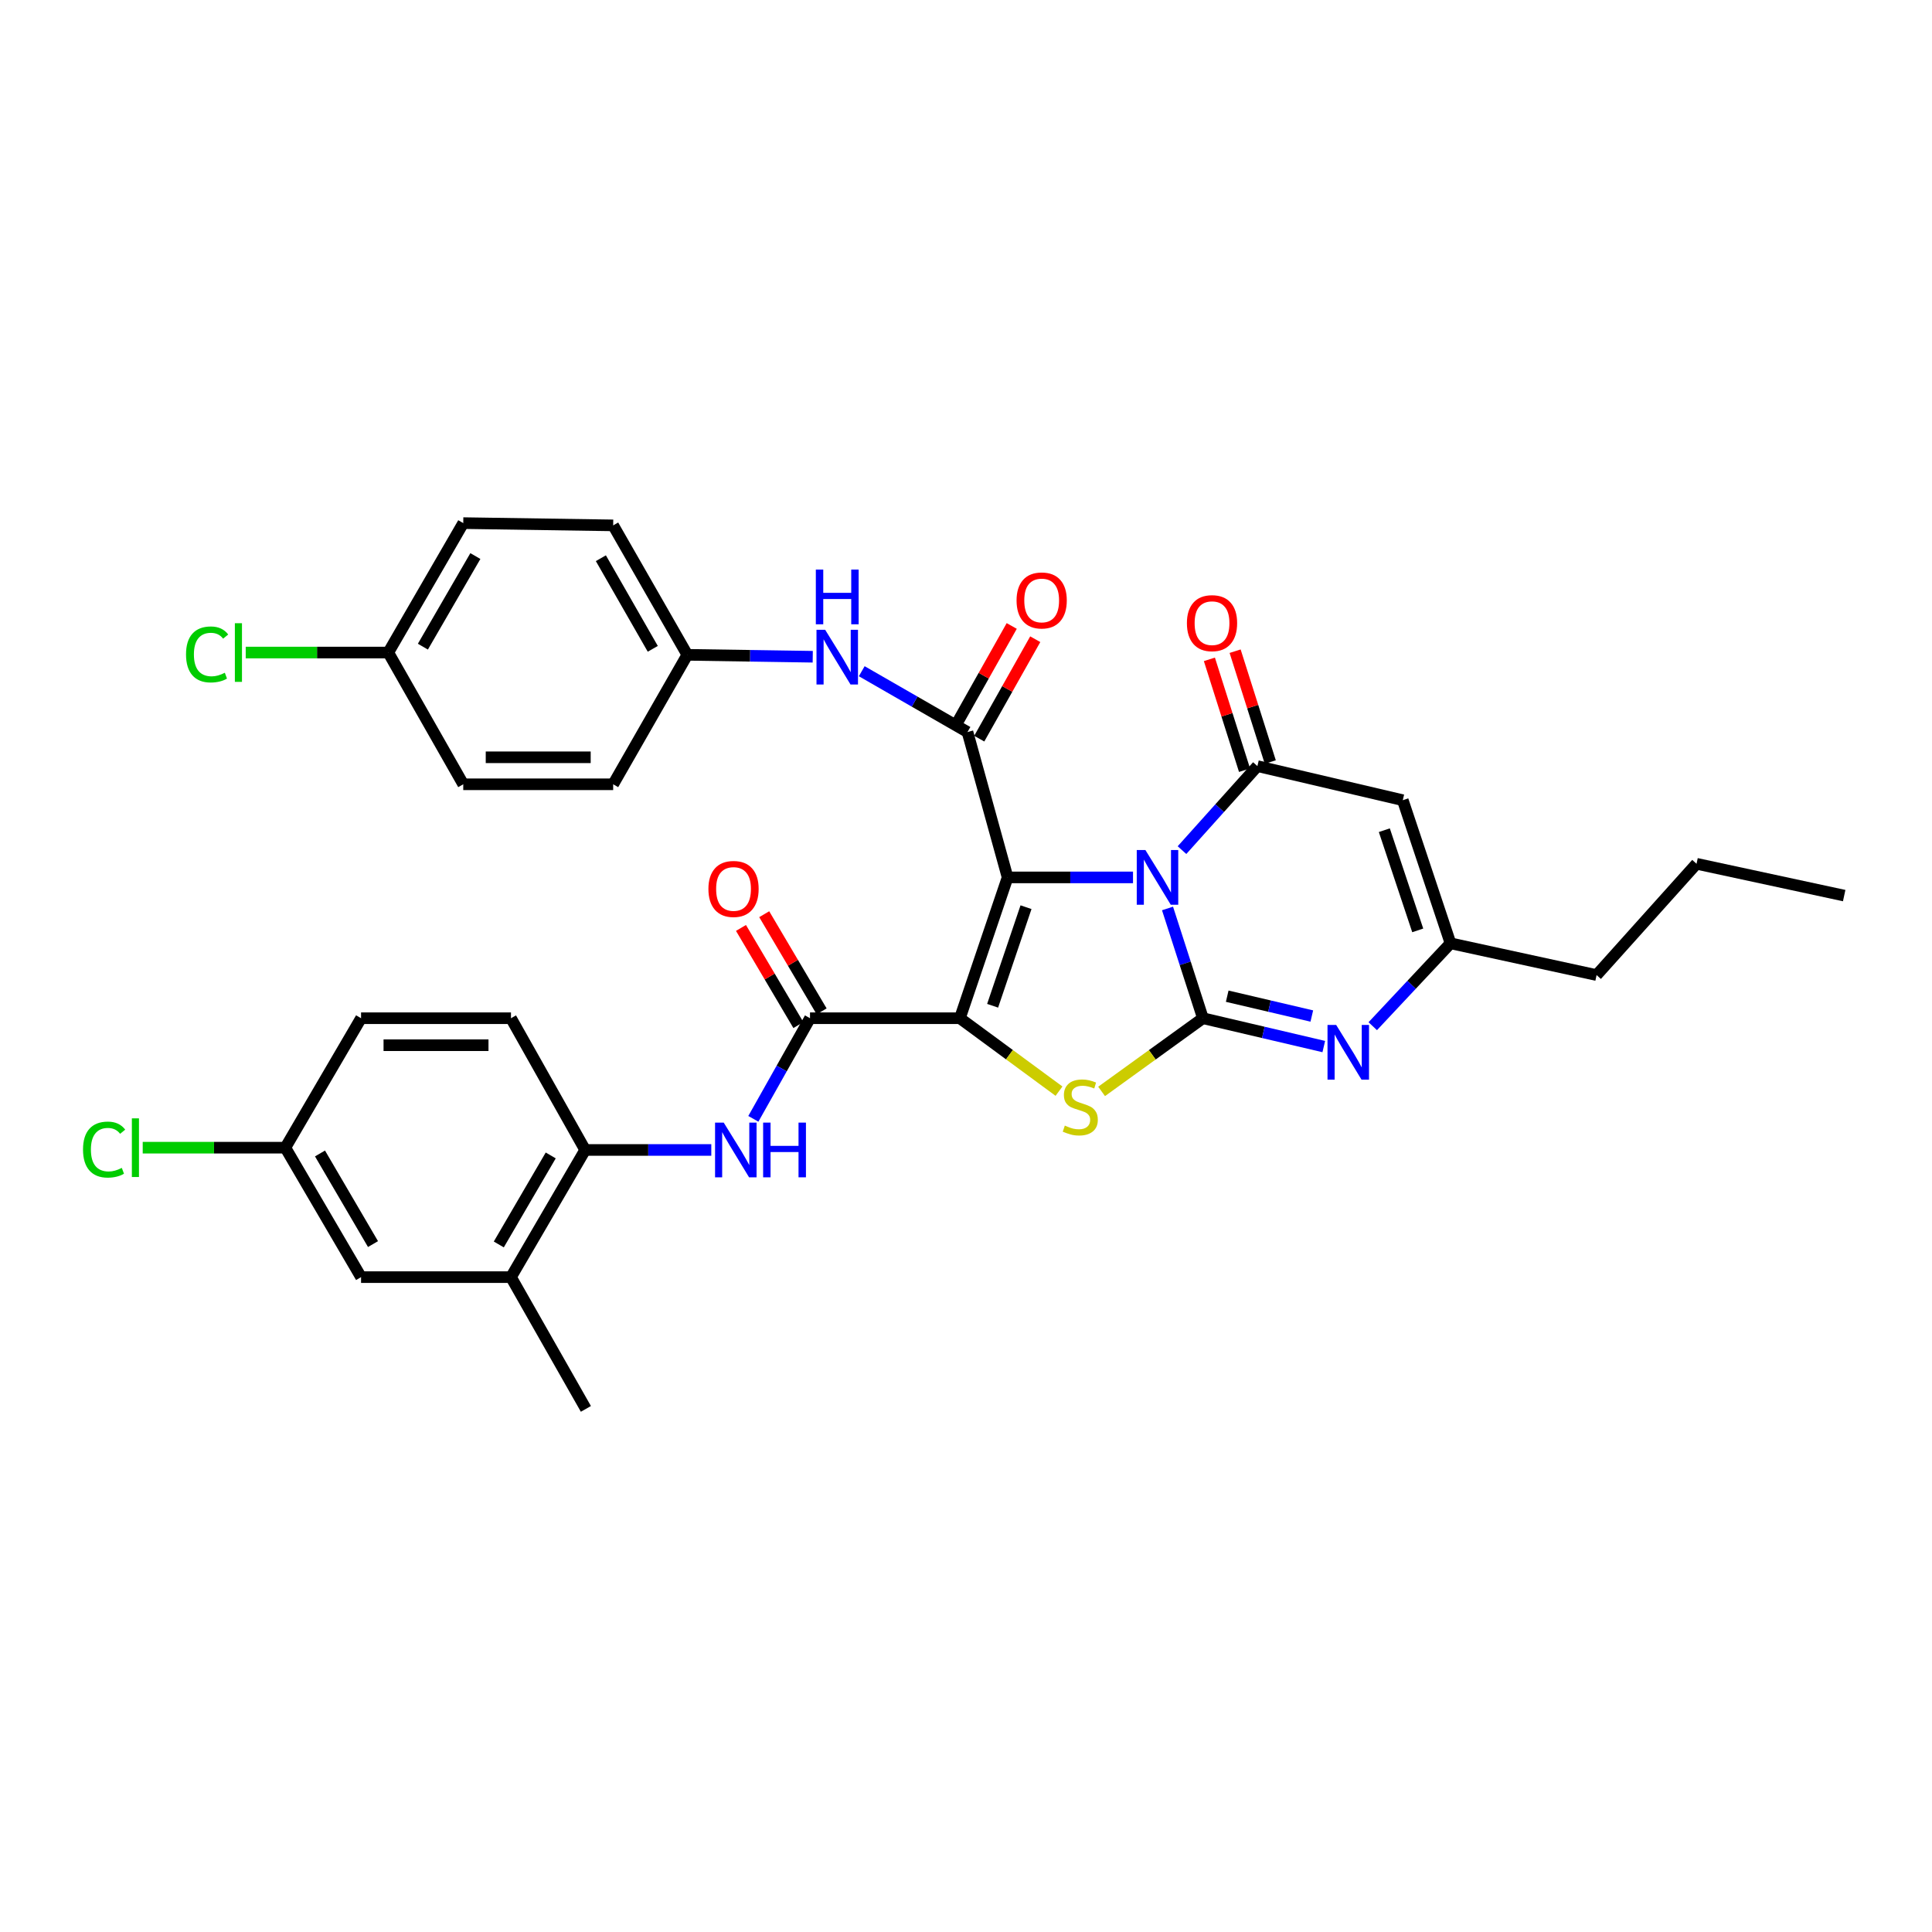 <?xml version='1.0' encoding='iso-8859-1'?>
<svg version='1.1' baseProfile='full'
              xmlns='http://www.w3.org/2000/svg'
                      xmlns:rdkit='http://www.rdkit.org/xml'
                      xmlns:xlink='http://www.w3.org/1999/xlink'
                  xml:space='preserve'
width='1000px' height='1000px' viewBox='0 0 1000 1000'>
<!-- END OF HEADER -->
<rect style='opacity:1.0;fill:#FFFFFF;stroke:none' width='1000' height='1000' x='0' y='0'> </rect>
<path class='bond-0' d='M 521.533,454.145 L 553.988,454.145' style='fill:none;fill-rule:evenodd;stroke:#000000;stroke-width:6px;stroke-linecap:butt;stroke-linejoin:miter;stroke-opacity:1' />
<path class='bond-0' d='M 553.988,454.145 L 586.443,454.145' style='fill:none;fill-rule:evenodd;stroke:#0000FF;stroke-width:6px;stroke-linecap:butt;stroke-linejoin:miter;stroke-opacity:1' />
<path class='bond-1' d='M 521.533,454.145 L 496.839,527.03' style='fill:none;fill-rule:evenodd;stroke:#000000;stroke-width:6px;stroke-linecap:butt;stroke-linejoin:miter;stroke-opacity:1' />
<path class='bond-1' d='M 531.063,469.561 L 513.778,520.581' style='fill:none;fill-rule:evenodd;stroke:#000000;stroke-width:6px;stroke-linecap:butt;stroke-linejoin:miter;stroke-opacity:1' />
<path class='bond-5' d='M 521.533,454.145 L 500.767,378.899' style='fill:none;fill-rule:evenodd;stroke:#000000;stroke-width:6px;stroke-linecap:butt;stroke-linejoin:miter;stroke-opacity:1' />
<path class='bond-2' d='M 604.307,470.219 L 613.468,498.625' style='fill:none;fill-rule:evenodd;stroke:#0000FF;stroke-width:6px;stroke-linecap:butt;stroke-linejoin:miter;stroke-opacity:1' />
<path class='bond-2' d='M 613.468,498.625 L 622.629,527.03' style='fill:none;fill-rule:evenodd;stroke:#000000;stroke-width:6px;stroke-linecap:butt;stroke-linejoin:miter;stroke-opacity:1' />
<path class='bond-4' d='M 611.798,440.023 L 631.315,418.28' style='fill:none;fill-rule:evenodd;stroke:#0000FF;stroke-width:6px;stroke-linecap:butt;stroke-linejoin:miter;stroke-opacity:1' />
<path class='bond-4' d='M 631.315,418.28 L 650.831,396.537' style='fill:none;fill-rule:evenodd;stroke:#000000;stroke-width:6px;stroke-linecap:butt;stroke-linejoin:miter;stroke-opacity:1' />
<path class='bond-3' d='M 496.839,527.03 L 522.488,545.905' style='fill:none;fill-rule:evenodd;stroke:#000000;stroke-width:6px;stroke-linecap:butt;stroke-linejoin:miter;stroke-opacity:1' />
<path class='bond-3' d='M 522.488,545.905 L 548.138,564.78' style='fill:none;fill-rule:evenodd;stroke:#CCCC00;stroke-width:6px;stroke-linecap:butt;stroke-linejoin:miter;stroke-opacity:1' />
<path class='bond-7' d='M 496.839,527.03 L 419.257,527.03' style='fill:none;fill-rule:evenodd;stroke:#000000;stroke-width:6px;stroke-linecap:butt;stroke-linejoin:miter;stroke-opacity:1' />
<path class='bond-6' d='M 622.629,527.03 L 653.908,534.363' style='fill:none;fill-rule:evenodd;stroke:#000000;stroke-width:6px;stroke-linecap:butt;stroke-linejoin:miter;stroke-opacity:1' />
<path class='bond-6' d='M 653.908,534.363 L 685.187,541.697' style='fill:none;fill-rule:evenodd;stroke:#0000FF;stroke-width:6px;stroke-linecap:butt;stroke-linejoin:miter;stroke-opacity:1' />
<path class='bond-6' d='M 635.202,515.626 L 657.097,520.759' style='fill:none;fill-rule:evenodd;stroke:#000000;stroke-width:6px;stroke-linecap:butt;stroke-linejoin:miter;stroke-opacity:1' />
<path class='bond-6' d='M 657.097,520.759 L 678.993,525.892' style='fill:none;fill-rule:evenodd;stroke:#0000FF;stroke-width:6px;stroke-linecap:butt;stroke-linejoin:miter;stroke-opacity:1' />
<path class='bond-33' d='M 622.629,527.03 L 596.409,545.971' style='fill:none;fill-rule:evenodd;stroke:#000000;stroke-width:6px;stroke-linecap:butt;stroke-linejoin:miter;stroke-opacity:1' />
<path class='bond-33' d='M 596.409,545.971 L 570.189,564.912' style='fill:none;fill-rule:evenodd;stroke:#CCCC00;stroke-width:6px;stroke-linecap:butt;stroke-linejoin:miter;stroke-opacity:1' />
<path class='bond-8' d='M 650.831,396.537 L 726.077,414.182' style='fill:none;fill-rule:evenodd;stroke:#000000;stroke-width:6px;stroke-linecap:butt;stroke-linejoin:miter;stroke-opacity:1' />
<path class='bond-14' d='M 657.491,394.425 L 648.394,365.739' style='fill:none;fill-rule:evenodd;stroke:#000000;stroke-width:6px;stroke-linecap:butt;stroke-linejoin:miter;stroke-opacity:1' />
<path class='bond-14' d='M 648.394,365.739 L 639.297,337.054' style='fill:none;fill-rule:evenodd;stroke:#FF0000;stroke-width:6px;stroke-linecap:butt;stroke-linejoin:miter;stroke-opacity:1' />
<path class='bond-14' d='M 644.171,398.649 L 635.075,369.963' style='fill:none;fill-rule:evenodd;stroke:#000000;stroke-width:6px;stroke-linecap:butt;stroke-linejoin:miter;stroke-opacity:1' />
<path class='bond-14' d='M 635.075,369.963 L 625.978,341.278' style='fill:none;fill-rule:evenodd;stroke:#FF0000;stroke-width:6px;stroke-linecap:butt;stroke-linejoin:miter;stroke-opacity:1' />
<path class='bond-11' d='M 500.767,378.899 L 473.403,363.16' style='fill:none;fill-rule:evenodd;stroke:#000000;stroke-width:6px;stroke-linecap:butt;stroke-linejoin:miter;stroke-opacity:1' />
<path class='bond-11' d='M 473.403,363.16 L 446.039,347.42' style='fill:none;fill-rule:evenodd;stroke:#0000FF;stroke-width:6px;stroke-linecap:butt;stroke-linejoin:miter;stroke-opacity:1' />
<path class='bond-15' d='M 506.855,382.328 L 521.349,356.591' style='fill:none;fill-rule:evenodd;stroke:#000000;stroke-width:6px;stroke-linecap:butt;stroke-linejoin:miter;stroke-opacity:1' />
<path class='bond-15' d='M 521.349,356.591 L 535.843,330.855' style='fill:none;fill-rule:evenodd;stroke:#FF0000;stroke-width:6px;stroke-linecap:butt;stroke-linejoin:miter;stroke-opacity:1' />
<path class='bond-15' d='M 494.68,375.471 L 509.174,349.735' style='fill:none;fill-rule:evenodd;stroke:#000000;stroke-width:6px;stroke-linecap:butt;stroke-linejoin:miter;stroke-opacity:1' />
<path class='bond-15' d='M 509.174,349.735 L 523.668,323.998' style='fill:none;fill-rule:evenodd;stroke:#FF0000;stroke-width:6px;stroke-linecap:butt;stroke-linejoin:miter;stroke-opacity:1' />
<path class='bond-34' d='M 710.532,531.157 L 730.655,509.706' style='fill:none;fill-rule:evenodd;stroke:#0000FF;stroke-width:6px;stroke-linecap:butt;stroke-linejoin:miter;stroke-opacity:1' />
<path class='bond-34' d='M 730.655,509.706 L 750.778,488.255' style='fill:none;fill-rule:evenodd;stroke:#000000;stroke-width:6px;stroke-linecap:butt;stroke-linejoin:miter;stroke-opacity:1' />
<path class='bond-10' d='M 419.257,527.03 L 404.594,553.067' style='fill:none;fill-rule:evenodd;stroke:#000000;stroke-width:6px;stroke-linecap:butt;stroke-linejoin:miter;stroke-opacity:1' />
<path class='bond-10' d='M 404.594,553.067 L 389.931,579.103' style='fill:none;fill-rule:evenodd;stroke:#0000FF;stroke-width:6px;stroke-linecap:butt;stroke-linejoin:miter;stroke-opacity:1' />
<path class='bond-16' d='M 425.272,523.476 L 410.416,498.332' style='fill:none;fill-rule:evenodd;stroke:#000000;stroke-width:6px;stroke-linecap:butt;stroke-linejoin:miter;stroke-opacity:1' />
<path class='bond-16' d='M 410.416,498.332 L 395.56,473.188' style='fill:none;fill-rule:evenodd;stroke:#FF0000;stroke-width:6px;stroke-linecap:butt;stroke-linejoin:miter;stroke-opacity:1' />
<path class='bond-16' d='M 413.242,530.584 L 398.386,505.44' style='fill:none;fill-rule:evenodd;stroke:#000000;stroke-width:6px;stroke-linecap:butt;stroke-linejoin:miter;stroke-opacity:1' />
<path class='bond-16' d='M 398.386,505.44 L 383.53,480.296' style='fill:none;fill-rule:evenodd;stroke:#FF0000;stroke-width:6px;stroke-linecap:butt;stroke-linejoin:miter;stroke-opacity:1' />
<path class='bond-9' d='M 726.077,414.182 L 750.778,488.255' style='fill:none;fill-rule:evenodd;stroke:#000000;stroke-width:6px;stroke-linecap:butt;stroke-linejoin:miter;stroke-opacity:1' />
<path class='bond-9' d='M 716.526,429.713 L 733.817,481.564' style='fill:none;fill-rule:evenodd;stroke:#000000;stroke-width:6px;stroke-linecap:butt;stroke-linejoin:miter;stroke-opacity:1' />
<path class='bond-29' d='M 750.778,488.255 L 826.396,504.697' style='fill:none;fill-rule:evenodd;stroke:#000000;stroke-width:6px;stroke-linecap:butt;stroke-linejoin:miter;stroke-opacity:1' />
<path class='bond-12' d='M 368.165,595.219 L 335.525,595.219' style='fill:none;fill-rule:evenodd;stroke:#0000FF;stroke-width:6px;stroke-linecap:butt;stroke-linejoin:miter;stroke-opacity:1' />
<path class='bond-12' d='M 335.525,595.219 L 302.884,595.219' style='fill:none;fill-rule:evenodd;stroke:#000000;stroke-width:6px;stroke-linecap:butt;stroke-linejoin:miter;stroke-opacity:1' />
<path class='bond-19' d='M 420.674,339.93 L 388.216,339.433' style='fill:none;fill-rule:evenodd;stroke:#0000FF;stroke-width:6px;stroke-linecap:butt;stroke-linejoin:miter;stroke-opacity:1' />
<path class='bond-19' d='M 388.216,339.433 L 355.757,338.936' style='fill:none;fill-rule:evenodd;stroke:#000000;stroke-width:6px;stroke-linecap:butt;stroke-linejoin:miter;stroke-opacity:1' />
<path class='bond-13' d='M 302.884,595.219 L 264.481,661.041' style='fill:none;fill-rule:evenodd;stroke:#000000;stroke-width:6px;stroke-linecap:butt;stroke-linejoin:miter;stroke-opacity:1' />
<path class='bond-13' d='M 285.055,598.051 L 258.173,644.126' style='fill:none;fill-rule:evenodd;stroke:#000000;stroke-width:6px;stroke-linecap:butt;stroke-linejoin:miter;stroke-opacity:1' />
<path class='bond-18' d='M 302.884,595.219 L 264.481,527.03' style='fill:none;fill-rule:evenodd;stroke:#000000;stroke-width:6px;stroke-linecap:butt;stroke-linejoin:miter;stroke-opacity:1' />
<path class='bond-17' d='M 264.481,661.041 L 186.884,661.041' style='fill:none;fill-rule:evenodd;stroke:#000000;stroke-width:6px;stroke-linecap:butt;stroke-linejoin:miter;stroke-opacity:1' />
<path class='bond-30' d='M 264.481,661.041 L 303.257,729.237' style='fill:none;fill-rule:evenodd;stroke:#000000;stroke-width:6px;stroke-linecap:butt;stroke-linejoin:miter;stroke-opacity:1' />
<path class='bond-36' d='M 186.884,661.041 L 147.689,594.039' style='fill:none;fill-rule:evenodd;stroke:#000000;stroke-width:6px;stroke-linecap:butt;stroke-linejoin:miter;stroke-opacity:1' />
<path class='bond-36' d='M 193.066,643.935 L 165.629,597.034' style='fill:none;fill-rule:evenodd;stroke:#000000;stroke-width:6px;stroke-linecap:butt;stroke-linejoin:miter;stroke-opacity:1' />
<path class='bond-22' d='M 264.481,527.03 L 186.884,527.03' style='fill:none;fill-rule:evenodd;stroke:#000000;stroke-width:6px;stroke-linecap:butt;stroke-linejoin:miter;stroke-opacity:1' />
<path class='bond-22' d='M 252.842,541.003 L 198.523,541.003' style='fill:none;fill-rule:evenodd;stroke:#000000;stroke-width:6px;stroke-linecap:butt;stroke-linejoin:miter;stroke-opacity:1' />
<path class='bond-25' d='M 355.757,338.936 L 317.377,405.945' style='fill:none;fill-rule:evenodd;stroke:#000000;stroke-width:6px;stroke-linecap:butt;stroke-linejoin:miter;stroke-opacity:1' />
<path class='bond-26' d='M 355.757,338.936 L 317.377,271.935' style='fill:none;fill-rule:evenodd;stroke:#000000;stroke-width:6px;stroke-linecap:butt;stroke-linejoin:miter;stroke-opacity:1' />
<path class='bond-26' d='M 337.875,335.831 L 311.01,288.93' style='fill:none;fill-rule:evenodd;stroke:#000000;stroke-width:6px;stroke-linecap:butt;stroke-linejoin:miter;stroke-opacity:1' />
<path class='bond-20' d='M 147.689,594.039 L 186.884,527.03' style='fill:none;fill-rule:evenodd;stroke:#000000;stroke-width:6px;stroke-linecap:butt;stroke-linejoin:miter;stroke-opacity:1' />
<path class='bond-23' d='M 147.689,594.039 L 110.78,594.039' style='fill:none;fill-rule:evenodd;stroke:#000000;stroke-width:6px;stroke-linecap:butt;stroke-linejoin:miter;stroke-opacity:1' />
<path class='bond-23' d='M 110.78,594.039 L 73.871,594.039' style='fill:none;fill-rule:evenodd;stroke:#00CC00;stroke-width:6px;stroke-linecap:butt;stroke-linejoin:miter;stroke-opacity:1' />
<path class='bond-21' d='M 200.973,337.756 L 239.78,270.763' style='fill:none;fill-rule:evenodd;stroke:#000000;stroke-width:6px;stroke-linecap:butt;stroke-linejoin:miter;stroke-opacity:1' />
<path class='bond-21' d='M 218.885,334.711 L 246.05,287.816' style='fill:none;fill-rule:evenodd;stroke:#000000;stroke-width:6px;stroke-linecap:butt;stroke-linejoin:miter;stroke-opacity:1' />
<path class='bond-24' d='M 200.973,337.756 L 164.08,337.756' style='fill:none;fill-rule:evenodd;stroke:#000000;stroke-width:6px;stroke-linecap:butt;stroke-linejoin:miter;stroke-opacity:1' />
<path class='bond-24' d='M 164.08,337.756 L 127.186,337.756' style='fill:none;fill-rule:evenodd;stroke:#00CC00;stroke-width:6px;stroke-linecap:butt;stroke-linejoin:miter;stroke-opacity:1' />
<path class='bond-35' d='M 200.973,337.756 L 239.78,405.945' style='fill:none;fill-rule:evenodd;stroke:#000000;stroke-width:6px;stroke-linecap:butt;stroke-linejoin:miter;stroke-opacity:1' />
<path class='bond-28' d='M 317.377,405.945 L 239.78,405.945' style='fill:none;fill-rule:evenodd;stroke:#000000;stroke-width:6px;stroke-linecap:butt;stroke-linejoin:miter;stroke-opacity:1' />
<path class='bond-28' d='M 305.738,391.972 L 251.42,391.972' style='fill:none;fill-rule:evenodd;stroke:#000000;stroke-width:6px;stroke-linecap:butt;stroke-linejoin:miter;stroke-opacity:1' />
<path class='bond-27' d='M 317.377,271.935 L 239.78,270.763' style='fill:none;fill-rule:evenodd;stroke:#000000;stroke-width:6px;stroke-linecap:butt;stroke-linejoin:miter;stroke-opacity:1' />
<path class='bond-31' d='M 826.396,504.697 L 878.12,447.088' style='fill:none;fill-rule:evenodd;stroke:#000000;stroke-width:6px;stroke-linecap:butt;stroke-linejoin:miter;stroke-opacity:1' />
<path class='bond-32' d='M 878.12,447.088 L 954.545,463.561' style='fill:none;fill-rule:evenodd;stroke:#000000;stroke-width:6px;stroke-linecap:butt;stroke-linejoin:miter;stroke-opacity:1' />
<path  class='atom-1' d='M 592.863 439.985
L 602.143 454.985
Q 603.063 456.465, 604.543 459.145
Q 606.023 461.825, 606.103 461.985
L 606.103 439.985
L 609.863 439.985
L 609.863 468.305
L 605.983 468.305
L 596.023 451.905
Q 594.863 449.985, 593.623 447.785
Q 592.423 445.585, 592.063 444.905
L 592.063 468.305
L 588.383 468.305
L 588.383 439.985
L 592.863 439.985
' fill='#0000FF'/>
<path  class='atom-4' d='M 551.152 582.606
Q 551.472 582.726, 552.792 583.286
Q 554.112 583.846, 555.552 584.206
Q 557.032 584.526, 558.472 584.526
Q 561.152 584.526, 562.712 583.246
Q 564.272 581.926, 564.272 579.646
Q 564.272 578.086, 563.472 577.126
Q 562.712 576.166, 561.512 575.646
Q 560.312 575.126, 558.312 574.526
Q 555.792 573.766, 554.272 573.046
Q 552.792 572.326, 551.712 570.806
Q 550.672 569.286, 550.672 566.726
Q 550.672 563.166, 553.072 560.966
Q 555.512 558.766, 560.312 558.766
Q 563.592 558.766, 567.312 560.326
L 566.392 563.406
Q 562.992 562.006, 560.432 562.006
Q 557.672 562.006, 556.152 563.166
Q 554.632 564.286, 554.672 566.246
Q 554.672 567.766, 555.432 568.686
Q 556.232 569.606, 557.352 570.126
Q 558.512 570.646, 560.432 571.246
Q 562.992 572.046, 564.512 572.846
Q 566.032 573.646, 567.112 575.286
Q 568.232 576.886, 568.232 579.646
Q 568.232 583.566, 565.592 585.686
Q 562.992 587.766, 558.632 587.766
Q 556.112 587.766, 554.192 587.206
Q 552.312 586.686, 550.072 585.766
L 551.152 582.606
' fill='#CCCC00'/>
<path  class='atom-7' d='M 691.599 530.508
L 700.879 545.508
Q 701.799 546.988, 703.279 549.668
Q 704.759 552.348, 704.839 552.508
L 704.839 530.508
L 708.599 530.508
L 708.599 558.828
L 704.719 558.828
L 694.759 542.428
Q 693.599 540.508, 692.359 538.308
Q 691.159 536.108, 690.799 535.428
L 690.799 558.828
L 687.119 558.828
L 687.119 530.508
L 691.599 530.508
' fill='#0000FF'/>
<path  class='atom-11' d='M 374.594 581.059
L 383.874 596.059
Q 384.794 597.539, 386.274 600.219
Q 387.754 602.899, 387.834 603.059
L 387.834 581.059
L 391.594 581.059
L 391.594 609.379
L 387.714 609.379
L 377.754 592.979
Q 376.594 591.059, 375.354 588.859
Q 374.154 586.659, 373.794 585.979
L 373.794 609.379
L 370.114 609.379
L 370.114 581.059
L 374.594 581.059
' fill='#0000FF'/>
<path  class='atom-11' d='M 394.994 581.059
L 398.834 581.059
L 398.834 593.099
L 413.314 593.099
L 413.314 581.059
L 417.154 581.059
L 417.154 609.379
L 413.314 609.379
L 413.314 596.299
L 398.834 596.299
L 398.834 609.379
L 394.994 609.379
L 394.994 581.059
' fill='#0000FF'/>
<path  class='atom-12' d='M 427.095 325.964
L 436.375 340.964
Q 437.295 342.444, 438.775 345.124
Q 440.255 347.804, 440.335 347.964
L 440.335 325.964
L 444.095 325.964
L 444.095 354.284
L 440.215 354.284
L 430.255 337.884
Q 429.095 335.964, 427.855 333.764
Q 426.655 331.564, 426.295 330.884
L 426.295 354.284
L 422.615 354.284
L 422.615 325.964
L 427.095 325.964
' fill='#0000FF'/>
<path  class='atom-12' d='M 422.275 294.812
L 426.115 294.812
L 426.115 306.852
L 440.595 306.852
L 440.595 294.812
L 444.435 294.812
L 444.435 323.132
L 440.595 323.132
L 440.595 310.052
L 426.115 310.052
L 426.115 323.132
L 422.275 323.132
L 422.275 294.812
' fill='#0000FF'/>
<path  class='atom-15' d='M 614.341 322.543
Q 614.341 315.743, 617.701 311.943
Q 621.061 308.143, 627.341 308.143
Q 633.621 308.143, 636.981 311.943
Q 640.341 315.743, 640.341 322.543
Q 640.341 329.423, 636.941 333.343
Q 633.541 337.223, 627.341 337.223
Q 621.101 337.223, 617.701 333.343
Q 614.341 329.463, 614.341 322.543
M 627.341 334.023
Q 631.661 334.023, 633.981 331.143
Q 636.341 328.223, 636.341 322.543
Q 636.341 316.983, 633.981 314.183
Q 631.661 311.343, 627.341 311.343
Q 623.021 311.343, 620.661 314.143
Q 618.341 316.943, 618.341 322.543
Q 618.341 328.263, 620.661 331.143
Q 623.021 334.023, 627.341 334.023
' fill='#FF0000'/>
<path  class='atom-16' d='M 526.17 310.79
Q 526.17 303.99, 529.53 300.19
Q 532.89 296.39, 539.17 296.39
Q 545.45 296.39, 548.81 300.19
Q 552.17 303.99, 552.17 310.79
Q 552.17 317.67, 548.77 321.59
Q 545.37 325.47, 539.17 325.47
Q 532.93 325.47, 529.53 321.59
Q 526.17 317.71, 526.17 310.79
M 539.17 322.27
Q 543.49 322.27, 545.81 319.39
Q 548.17 316.47, 548.17 310.79
Q 548.17 305.23, 545.81 302.43
Q 543.49 299.59, 539.17 299.59
Q 534.85 299.59, 532.49 302.39
Q 530.17 305.19, 530.17 310.79
Q 530.17 316.51, 532.49 319.39
Q 534.85 322.27, 539.17 322.27
' fill='#FF0000'/>
<path  class='atom-17' d='M 366.674 460.117
Q 366.674 453.317, 370.034 449.517
Q 373.394 445.717, 379.674 445.717
Q 385.954 445.717, 389.314 449.517
Q 392.674 453.317, 392.674 460.117
Q 392.674 466.997, 389.274 470.917
Q 385.874 474.797, 379.674 474.797
Q 373.434 474.797, 370.034 470.917
Q 366.674 467.037, 366.674 460.117
M 379.674 471.597
Q 383.994 471.597, 386.314 468.717
Q 388.674 465.797, 388.674 460.117
Q 388.674 454.557, 386.314 451.757
Q 383.994 448.917, 379.674 448.917
Q 375.354 448.917, 372.994 451.717
Q 370.674 454.517, 370.674 460.117
Q 370.674 465.837, 372.994 468.717
Q 375.354 471.597, 379.674 471.597
' fill='#FF0000'/>
<path  class='atom-24' d='M 42.971 595.019
Q 42.971 587.979, 46.251 584.299
Q 49.571 580.579, 55.851 580.579
Q 61.691 580.579, 64.811 584.699
L 62.171 586.859
Q 59.891 583.859, 55.851 583.859
Q 51.571 583.859, 49.291 586.739
Q 47.051 589.579, 47.051 595.019
Q 47.051 600.619, 49.371 603.499
Q 51.731 606.379, 56.291 606.379
Q 59.411 606.379, 63.051 604.499
L 64.171 607.499
Q 62.691 608.459, 60.451 609.019
Q 58.211 609.579, 55.731 609.579
Q 49.571 609.579, 46.251 605.819
Q 42.971 602.059, 42.971 595.019
' fill='#00CC00'/>
<path  class='atom-24' d='M 68.251 578.859
L 71.931 578.859
L 71.931 609.219
L 68.251 609.219
L 68.251 578.859
' fill='#00CC00'/>
<path  class='atom-25' d='M 96.287 338.736
Q 96.287 331.696, 99.567 328.016
Q 102.887 324.296, 109.167 324.296
Q 115.007 324.296, 118.127 328.416
L 115.487 330.576
Q 113.207 327.576, 109.167 327.576
Q 104.887 327.576, 102.607 330.456
Q 100.367 333.296, 100.367 338.736
Q 100.367 344.336, 102.687 347.216
Q 105.047 350.096, 109.607 350.096
Q 112.727 350.096, 116.367 348.216
L 117.487 351.216
Q 116.007 352.176, 113.767 352.736
Q 111.527 353.296, 109.047 353.296
Q 102.887 353.296, 99.567 349.536
Q 96.287 345.776, 96.287 338.736
' fill='#00CC00'/>
<path  class='atom-25' d='M 121.567 322.576
L 125.247 322.576
L 125.247 352.936
L 121.567 352.936
L 121.567 322.576
' fill='#00CC00'/>
</svg>
